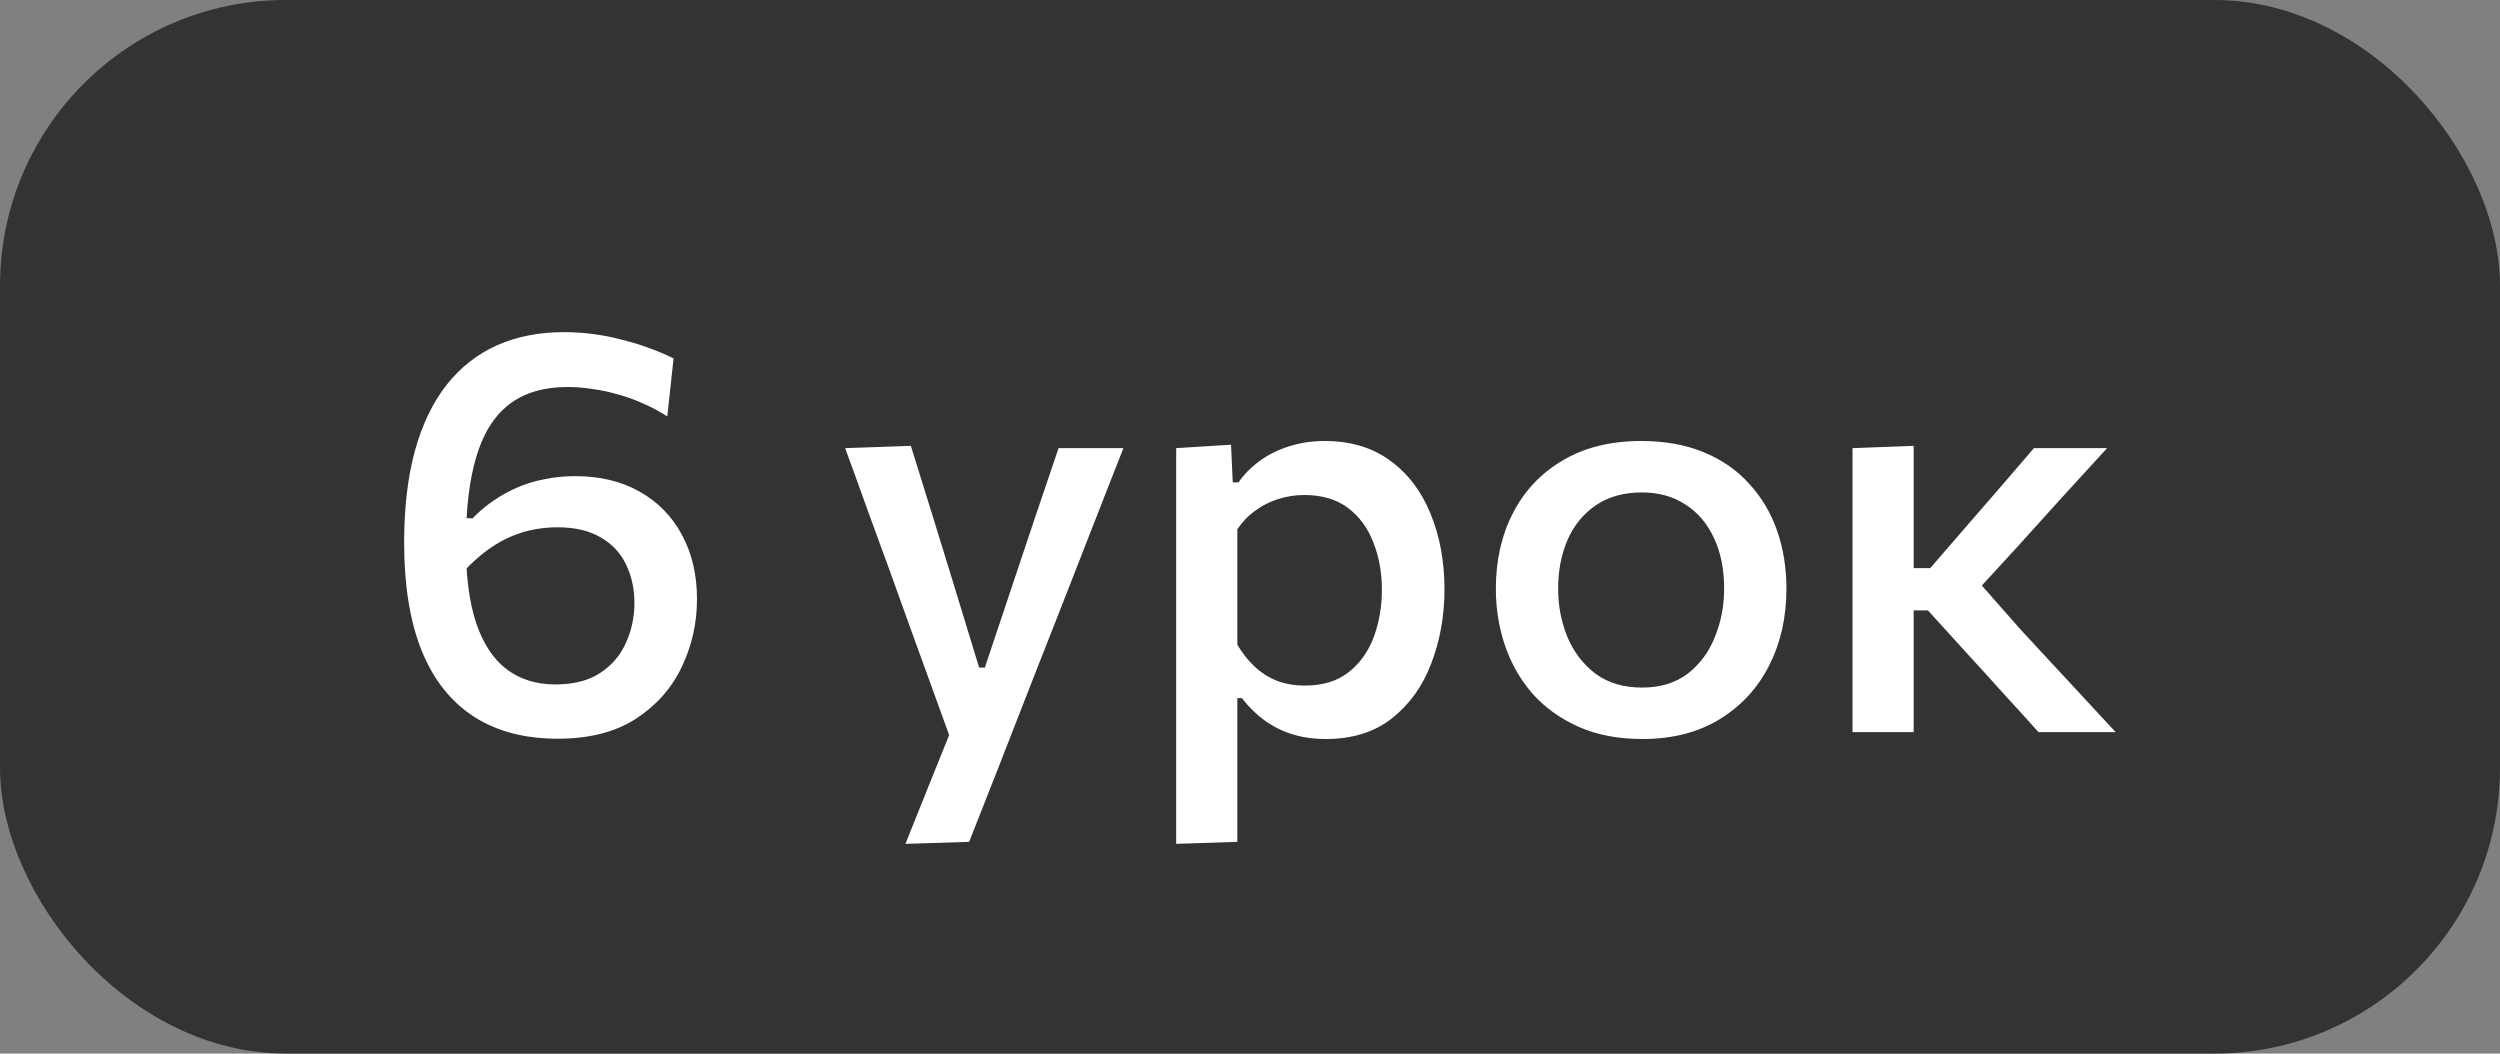 <?xml version="1.0" encoding="UTF-8"?> <svg xmlns="http://www.w3.org/2000/svg" width="140" height="59" viewBox="0 0 140 59" fill="none"><rect x="0" y="0" width="140" height="59" fill="#808080" stroke="none"/><rect width="140" height="59" rx="16" fill="#333333"></rect><path d="M31.24 41.368C29.373 41.368 27.8 40.952 26.52 40.12C25.24 39.288 24.269 38.056 23.608 36.424C22.957 34.792 22.632 32.781 22.632 30.392C22.632 28.419 22.835 26.696 23.24 25.224C23.656 23.741 24.248 22.515 25.016 21.544C25.795 20.563 26.733 19.827 27.832 19.336C28.941 18.845 30.189 18.6 31.576 18.6C32.152 18.6 32.712 18.637 33.256 18.712C33.811 18.787 34.344 18.893 34.856 19.032C35.379 19.16 35.88 19.315 36.36 19.496C36.84 19.667 37.293 19.859 37.72 20.072L37.368 23.32C36.941 23.043 36.493 22.803 36.024 22.6C35.555 22.387 35.08 22.216 34.6 22.088C34.131 21.949 33.656 21.848 33.176 21.784C32.707 21.709 32.248 21.672 31.8 21.672C30.435 21.672 29.331 22.003 28.488 22.664C27.656 23.315 27.048 24.296 26.664 25.608C26.28 26.909 26.088 28.531 26.088 30.472C26.088 32.253 26.28 33.725 26.664 34.888C27.059 36.051 27.629 36.915 28.376 37.48C29.123 38.045 30.029 38.328 31.096 38.328C32.12 38.328 32.957 38.115 33.608 37.688C34.259 37.261 34.739 36.701 35.048 36.008C35.368 35.304 35.528 34.557 35.528 33.768C35.528 32.979 35.373 32.264 35.064 31.624C34.765 30.984 34.296 30.477 33.656 30.104C33.016 29.72 32.2 29.528 31.208 29.528C30.803 29.528 30.387 29.565 29.96 29.64C29.533 29.715 29.101 29.843 28.664 30.024C28.227 30.205 27.784 30.456 27.336 30.776C26.888 31.096 26.44 31.496 25.992 31.976C25.736 31.592 25.565 31.256 25.48 30.968C25.405 30.68 25.405 30.387 25.48 30.088C25.565 29.789 25.725 29.427 25.96 29L26.456 29.032C26.829 28.648 27.229 28.312 27.656 28.024C28.093 27.725 28.552 27.475 29.032 27.272C29.512 27.069 30.019 26.92 30.552 26.824C31.085 26.717 31.64 26.664 32.216 26.664C33.592 26.664 34.792 26.952 35.816 27.528C36.84 28.104 37.629 28.909 38.184 29.944C38.749 30.979 39.032 32.184 39.032 33.56C39.032 34.904 38.744 36.173 38.168 37.368C37.603 38.552 36.744 39.517 35.592 40.264C34.44 41 32.989 41.368 31.24 41.368ZM50.704 47.256C51.131 46.189 51.563 45.112 52 44.024C52.438 42.936 52.87 41.864 53.296 40.808V41.56C52.902 40.461 52.502 39.357 52.096 38.248C51.691 37.128 51.296 36.04 50.912 34.984L49.872 32.088C49.456 30.947 49.03 29.779 48.592 28.584C48.166 27.389 47.744 26.227 47.328 25.096L51.008 24.968C51.414 26.269 51.808 27.539 52.192 28.776C52.576 30.013 52.966 31.277 53.36 32.568L54.832 37.384H55.152L56.768 32.552C57.195 31.293 57.611 30.051 58.016 28.824C58.432 27.587 58.854 26.344 59.28 25.096H62.912C62.582 25.949 62.256 26.776 61.936 27.576C61.627 28.365 61.286 29.24 60.912 30.2C60.539 31.16 60.091 32.307 59.568 33.64L57.808 38.12C57.019 40.147 56.347 41.869 55.792 43.288C55.238 44.707 54.731 45.992 54.272 47.144L50.704 47.256ZM65.866 47.256C65.866 46.093 65.866 44.947 65.866 43.816C65.866 42.696 65.866 41.48 65.866 40.168V32.424C65.866 31.24 65.866 30.035 65.866 28.808C65.866 27.571 65.866 26.333 65.866 25.096L68.938 24.904L69.034 27.016H69.354C69.663 26.568 70.058 26.168 70.538 25.816C71.018 25.464 71.562 25.192 72.17 25C72.788 24.797 73.46 24.696 74.186 24.696C75.626 24.696 76.842 25.059 77.834 25.784C78.836 26.509 79.594 27.501 80.106 28.76C80.628 30.019 80.89 31.432 80.89 33C80.89 34.483 80.644 35.864 80.154 37.144C79.674 38.413 78.943 39.437 77.962 40.216C76.98 40.995 75.743 41.384 74.25 41.384C73.556 41.384 72.922 41.293 72.346 41.112C71.78 40.931 71.263 40.669 70.794 40.328C70.335 39.987 69.919 39.576 69.546 39.096H69.29V40.344C69.29 41.571 69.29 42.717 69.29 43.784C69.29 44.861 69.29 45.981 69.29 47.144L65.866 47.256ZM73.082 38.392C74.074 38.392 74.89 38.141 75.53 37.64C76.17 37.128 76.639 36.467 76.938 35.656C77.236 34.835 77.386 33.96 77.386 33.032C77.386 32.061 77.226 31.176 76.906 30.376C76.596 29.565 76.122 28.92 75.482 28.44C74.842 27.96 74.026 27.72 73.034 27.72C72.543 27.72 72.063 27.795 71.594 27.944C71.135 28.083 70.708 28.296 70.314 28.584C69.919 28.861 69.578 29.213 69.29 29.64V36.104C69.567 36.573 69.887 36.979 70.25 37.32C70.612 37.661 71.028 37.928 71.498 38.12C71.967 38.301 72.495 38.392 73.082 38.392ZM91.976 41.384C90.61 41.384 89.416 41.155 88.392 40.696C87.368 40.237 86.509 39.619 85.816 38.84C85.133 38.051 84.621 37.155 84.28 36.152C83.938 35.139 83.768 34.077 83.768 32.968C83.768 31.379 84.088 29.965 84.728 28.728C85.368 27.48 86.296 26.499 87.512 25.784C88.728 25.059 90.194 24.696 91.912 24.696C93.224 24.696 94.386 24.904 95.4 25.32C96.413 25.736 97.261 26.323 97.944 27.08C98.637 27.827 99.16 28.701 99.512 29.704C99.864 30.707 100.04 31.795 100.04 32.968C100.04 34.557 99.72 35.987 99.08 37.256C98.44 38.525 97.512 39.533 96.296 40.28C95.09 41.016 93.65 41.384 91.976 41.384ZM91.96 38.504C92.984 38.504 93.837 38.243 94.52 37.72C95.202 37.187 95.709 36.499 96.04 35.656C96.381 34.813 96.552 33.917 96.552 32.968C96.552 31.869 96.36 30.92 95.976 30.12C95.602 29.309 95.069 28.685 94.376 28.248C93.693 27.8 92.882 27.576 91.944 27.576C90.93 27.576 90.072 27.816 89.368 28.296C88.674 28.765 88.146 29.411 87.784 30.232C87.432 31.043 87.256 31.955 87.256 32.968C87.256 33.917 87.426 34.813 87.768 35.656C88.12 36.499 88.642 37.187 89.336 37.72C90.04 38.243 90.914 38.504 91.96 38.504ZM103.741 41C103.741 39.837 103.741 38.712 103.741 37.624C103.741 36.536 103.741 35.336 103.741 34.024V32.296C103.741 31.315 103.741 30.424 103.741 29.624C103.741 28.824 103.741 28.061 103.741 27.336C103.741 26.611 103.741 25.864 103.741 25.096L107.165 24.968C107.165 26.131 107.165 27.272 107.165 28.392C107.165 29.512 107.165 30.685 107.165 31.912V34.632C107.165 35.784 107.165 36.861 107.165 37.864C107.165 38.867 107.165 39.912 107.165 41H103.741ZM114.157 41C113.527 40.296 112.893 39.597 112.253 38.904C111.623 38.2 110.994 37.507 110.365 36.824L107.965 34.184H106.813V31.816H108.093L110.141 29.448C110.77 28.723 111.399 27.997 112.029 27.272C112.658 26.536 113.282 25.811 113.901 25.096H117.997C117.133 26.035 116.274 26.973 115.421 27.912C114.567 28.851 113.719 29.789 112.877 30.728L110.333 33.496L110.205 31.912L113.213 35.32C114.087 36.269 114.967 37.219 115.853 38.168C116.738 39.117 117.613 40.061 118.477 41H114.157Z" fill="white"></path></svg> 
